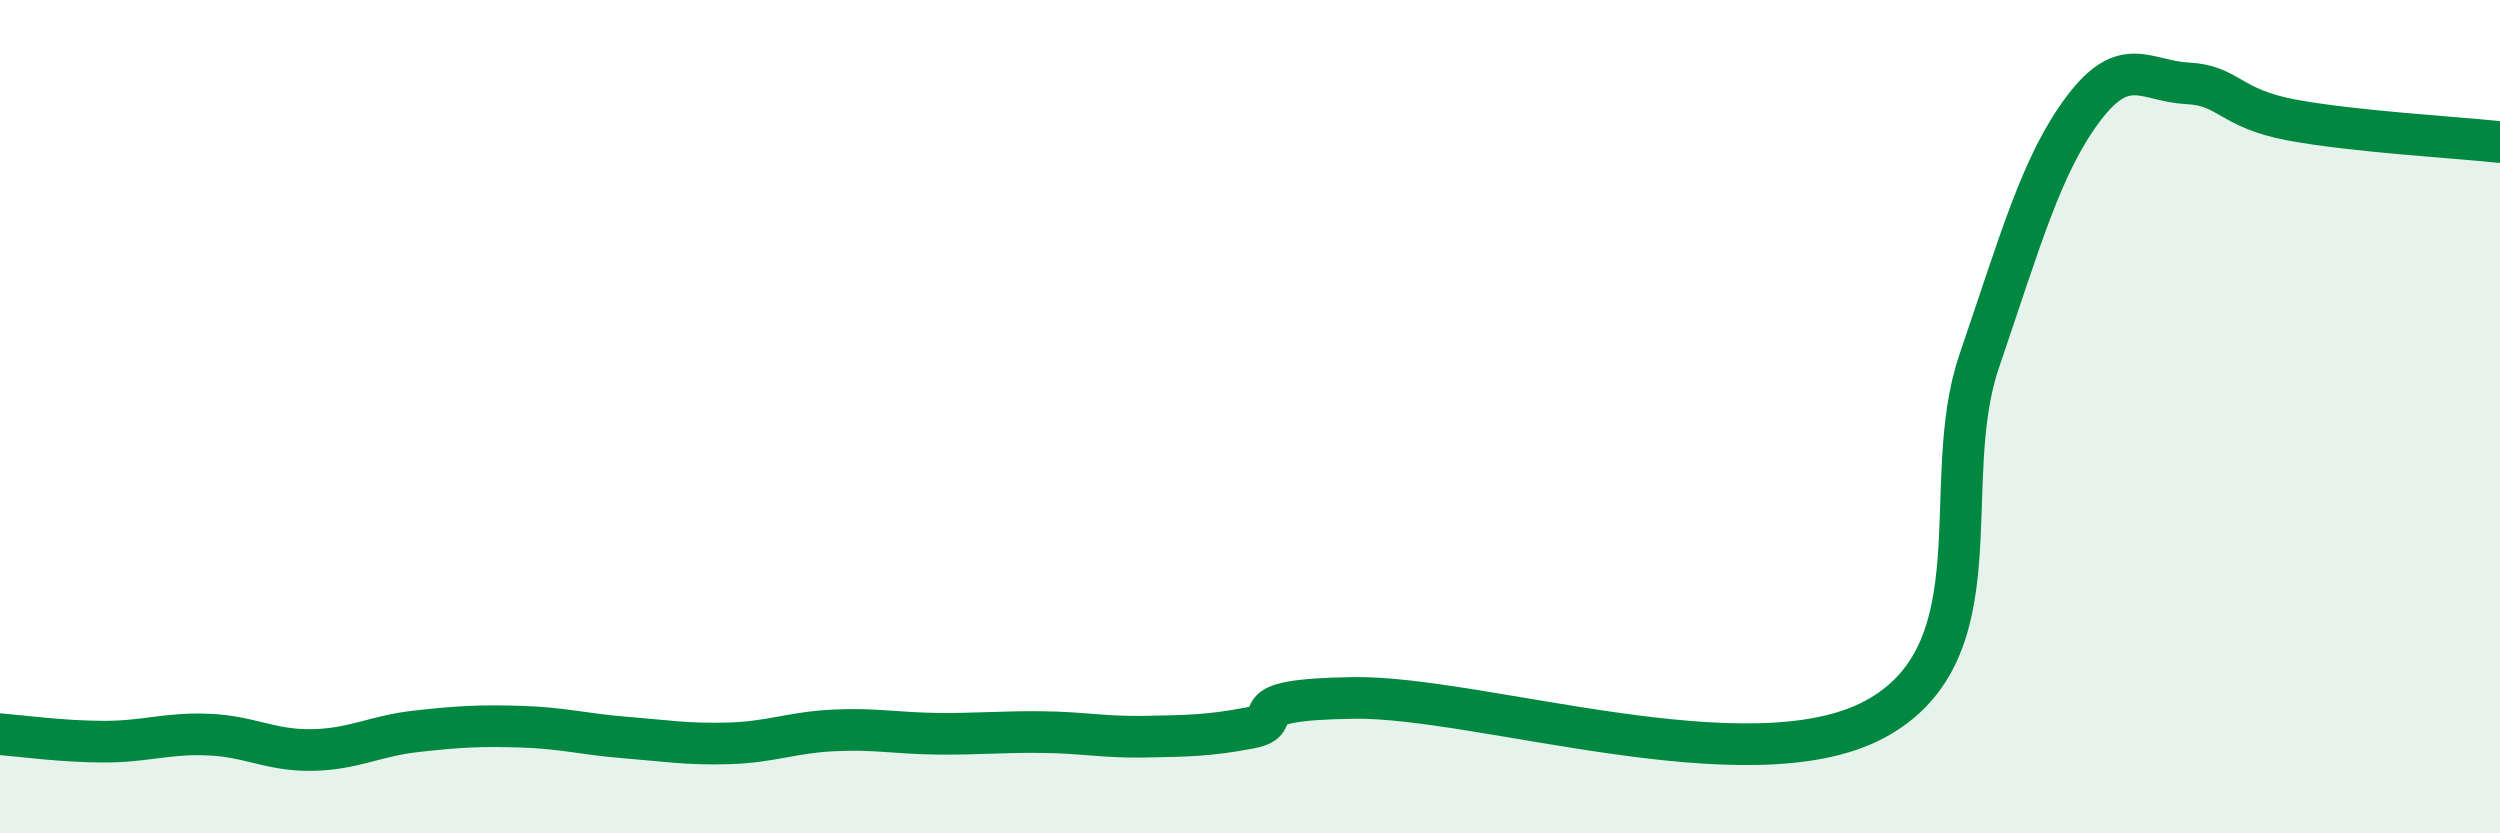 
    <svg width="60" height="20" viewBox="0 0 60 20" xmlns="http://www.w3.org/2000/svg">
      <path
        d="M 0,17.62 C 0.5,17.66 1.5,17.8 2.5,17.8 C 3.5,17.8 4,17.59 5,17.63 C 6,17.67 6.5,18.02 7.5,18 C 8.5,17.98 9,17.66 10,17.55 C 11,17.44 11.5,17.41 12.5,17.44 C 13.5,17.47 14,17.62 15,17.7 C 16,17.78 16.5,17.87 17.5,17.84 C 18.5,17.81 19,17.58 20,17.53 C 21,17.48 21.5,17.6 22.5,17.61 C 23.5,17.62 24,17.56 25,17.57 C 26,17.58 26.5,17.7 27.5,17.68 C 28.5,17.66 29,17.66 30,17.47 C 31,17.28 29.5,16.79 32.5,16.75 C 35.5,16.71 42,18.88 45,17.26 C 48,15.64 46.5,11.6 47.5,8.67 C 48.5,5.74 49,3.94 50,2.61 C 51,1.28 51.5,1.95 52.5,2 C 53.5,2.05 53.5,2.6 55,2.88 C 56.5,3.16 59,3.3 60,3.41L60 20L0 20Z"
        fill="#008740"
        opacity="0.1"
        stroke-linecap="round"
        stroke-linejoin="round"
      />
      <path
        d="M 0,17.62 C 0.5,17.66 1.5,17.8 2.5,17.8 C 3.5,17.8 4,17.59 5,17.63 C 6,17.67 6.5,18.02 7.5,18 C 8.5,17.98 9,17.66 10,17.55 C 11,17.44 11.5,17.41 12.5,17.44 C 13.5,17.47 14,17.62 15,17.7 C 16,17.78 16.5,17.87 17.5,17.84 C 18.5,17.81 19,17.58 20,17.53 C 21,17.48 21.5,17.6 22.5,17.61 C 23.5,17.62 24,17.56 25,17.57 C 26,17.58 26.5,17.7 27.5,17.68 C 28.5,17.66 29,17.66 30,17.47 C 31,17.28 29.5,16.79 32.5,16.75 C 35.5,16.71 42,18.88 45,17.26 C 48,15.64 46.5,11.6 47.5,8.67 C 48.5,5.74 49,3.94 50,2.61 C 51,1.28 51.5,1.95 52.5,2 C 53.5,2.05 53.5,2.6 55,2.88 C 56.5,3.16 59,3.3 60,3.41"
        stroke="#008740"
        stroke-width="1"
        fill="none"
        stroke-linecap="round"
        stroke-linejoin="round"
      />
    </svg>
  